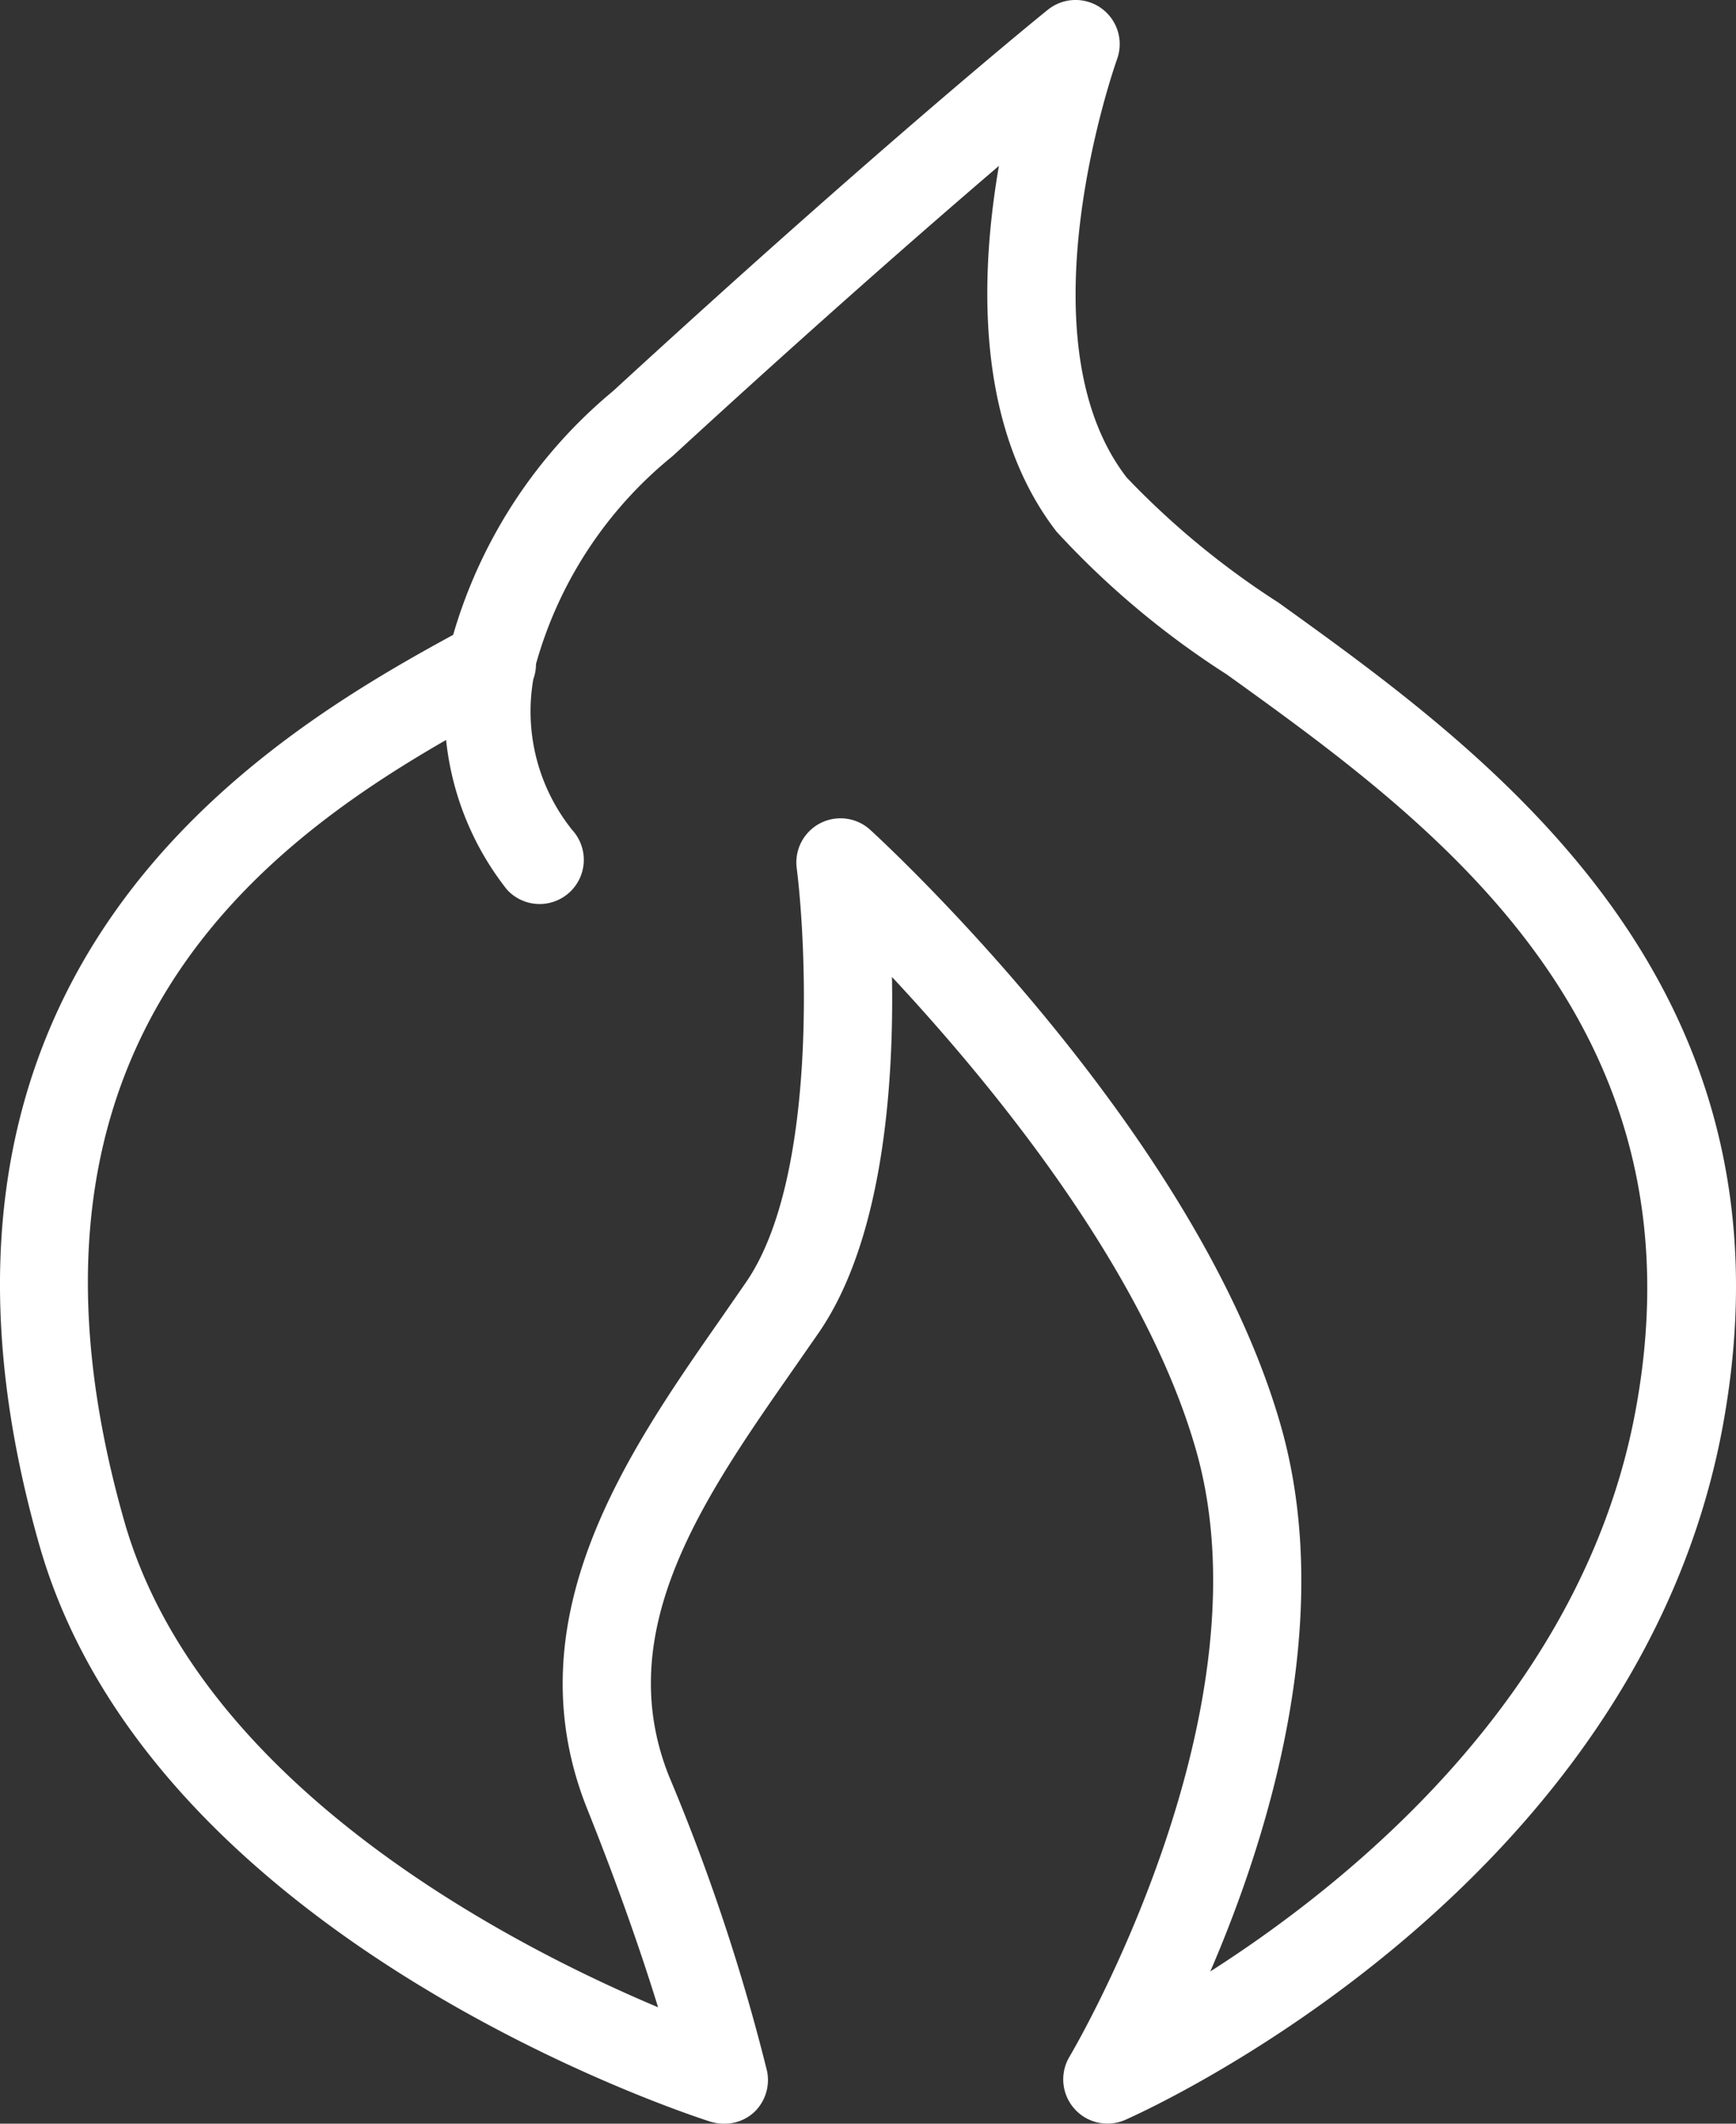 <svg xmlns="http://www.w3.org/2000/svg" width="41.301" height="50.512" viewBox="0 0 41.301 50.512">
  <rect x="0" y="0" width="41.301" height="50.512" fill="#333333" stroke="none"/>
  <path id="Gas_Icon" data-name="Gas Icon" d="M17.219,50.512a1.086,1.086,0,0,1-.317-.048C16.36,50.292,3.615,46.139.937,36.753-2.966,23.071,6.3,17.542,10.781,15.1a11.821,11.821,0,0,1,3.806-5.8C21.015,3.395,24.891.26,24.931.231a1.05,1.05,0,0,1,1.645,1.176c-.023.065-2.353,6.609.229,9.951a19.631,19.631,0,0,0,3.611,2.975C35.4,17.914,42.925,23.328,40.99,33.9,38.967,44.939,27.262,50.205,26.764,50.424a1.052,1.052,0,0,1-1.323-1.5c.048-.08,4.8-8.1,3.023-14.4-1.227-4.35-4.937-8.816-7.243-11.287.044,2.55-.206,6.214-1.731,8.445l-.626.9c-2.13,3.052-4.332,6.207-2.945,9.671a47.74,47.74,0,0,1,2.328,7,1.053,1.053,0,0,1-.321,1A1.038,1.038,0,0,1,17.219,50.512ZM10.613,17.6C6.037,20.233-.22,25.04,2.956,36.179c1.794,6.289,9.178,10.081,12.7,11.564-.347-1.126-.886-2.72-1.685-4.716-1.807-4.516.954-8.474,3.172-11.654l.611-.882c1.685-2.46,1.441-7.94,1.2-9.848a1.05,1.05,0,0,1,1.75-.905c.317.29,7.793,7.176,9.779,14.211,1.294,4.6-.309,9.743-1.689,12.942,3.443-2.2,8.894-6.661,10.123-13.371,1.7-9.26-4.909-14.011-9.732-17.479a20.487,20.487,0,0,1-4.048-3.395c-1.941-2.51-1.821-6.107-1.372-8.7C22,5.455,19.353,7.77,16,10.85a9.741,9.741,0,0,0-3.248,4.943,1.072,1.072,0,0,1-.065.366,4.508,4.508,0,0,0,.928,3.584,1.051,1.051,0,0,1-1.554,1.416A6.9,6.9,0,0,1,10.613,17.6Z" transform="translate(0 0)" fill="#fff"/>
</svg>
